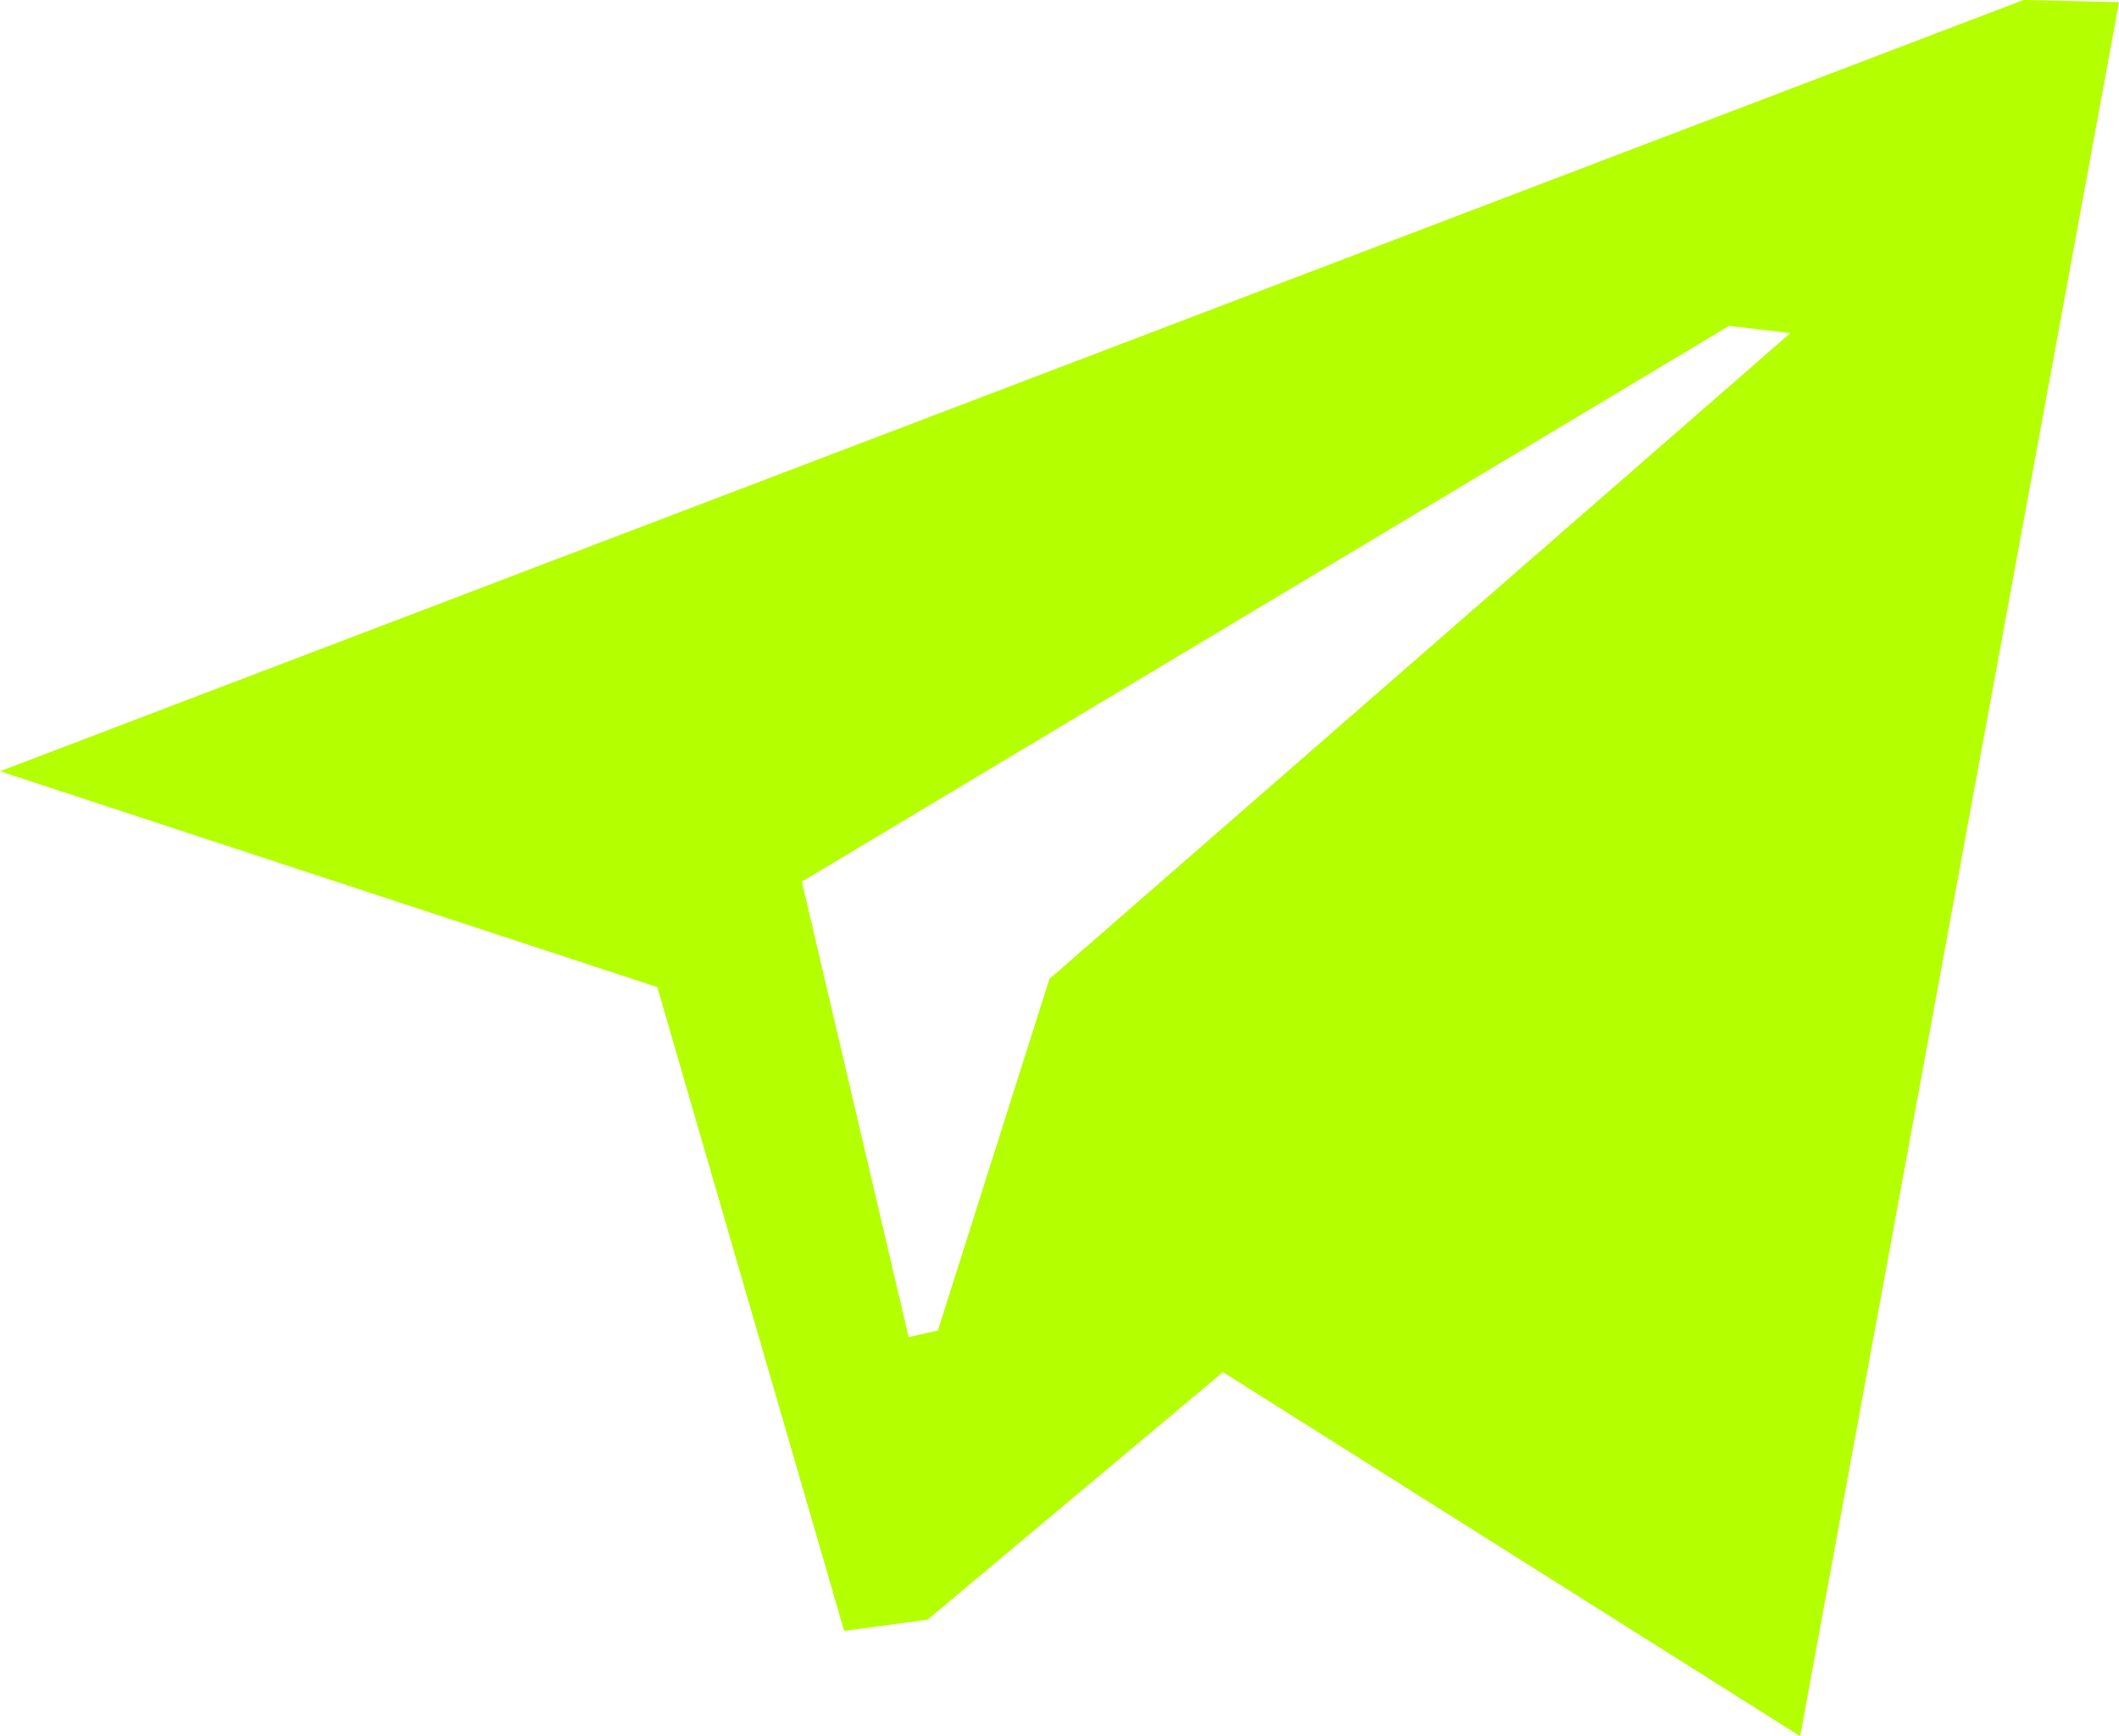<?xml version="1.0" encoding="UTF-8"?> <svg xmlns="http://www.w3.org/2000/svg" width="83" height="68" viewBox="0 0 83 68" fill="none"><path fill-rule="evenodd" clip-rule="evenodd" d="M47.903 53.741L36.335 63.434L33.065 63.877L25.746 38.662L0 30.207L79.261 0L83 0.084L70.512 68L47.903 53.741ZM67.727 12.762L31.408 34.531L35.59 52.369L36.736 52.11L41.103 38.345L70.127 13.046L67.727 12.762Z" fill="#B4FF00"></path></svg> 